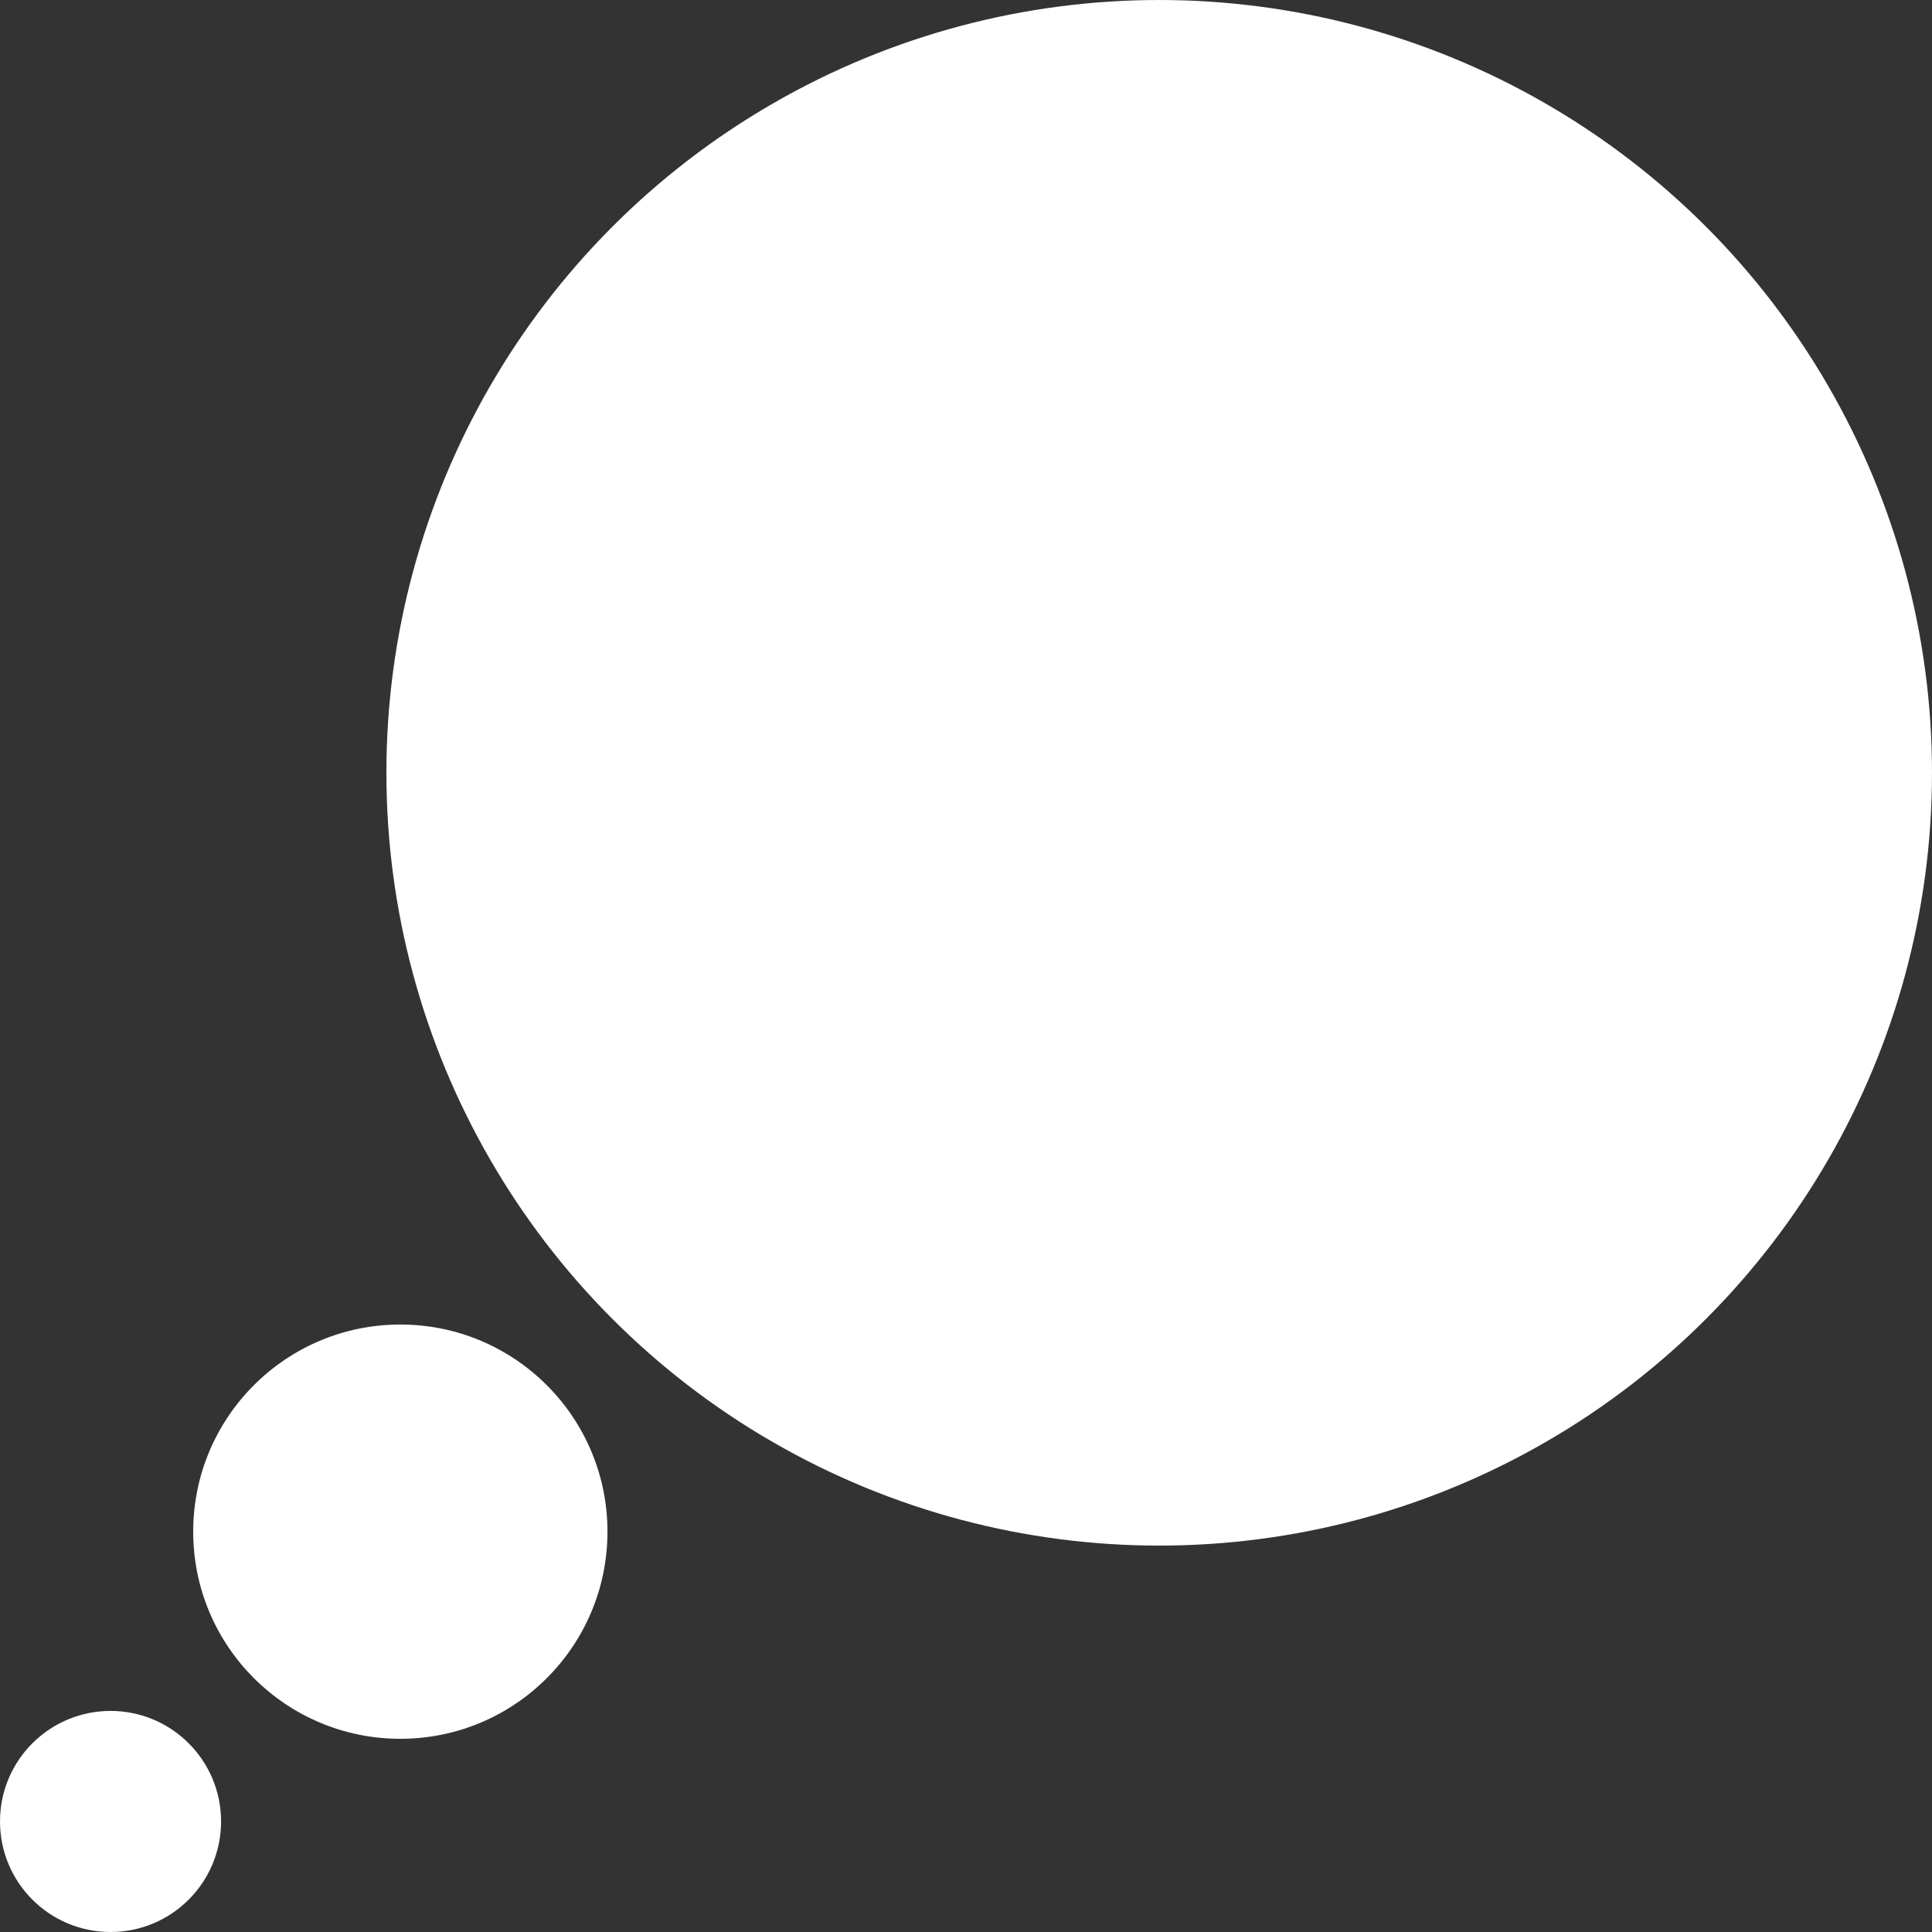 <svg xmlns="http://www.w3.org/2000/svg" viewBox="0 0 61 61"><rect x="0" y="0" width="61" height="61" fill="#333333" stroke="none"/><defs><style>.cls-1{fill:#fff;}</style></defs><title>Fichier 3</title><g id="Calque_2" data-name="Calque 2"><g id="Calque_1-2" data-name="Calque 1"><circle class="cls-1" cx="36.6" cy="24.4" r="24.4"/><circle class="cls-1" cx="12.64" cy="48.36" r="6.54"/><circle class="cls-1" cx="3.49" cy="57.51" r="3.49"/></g></g></svg>